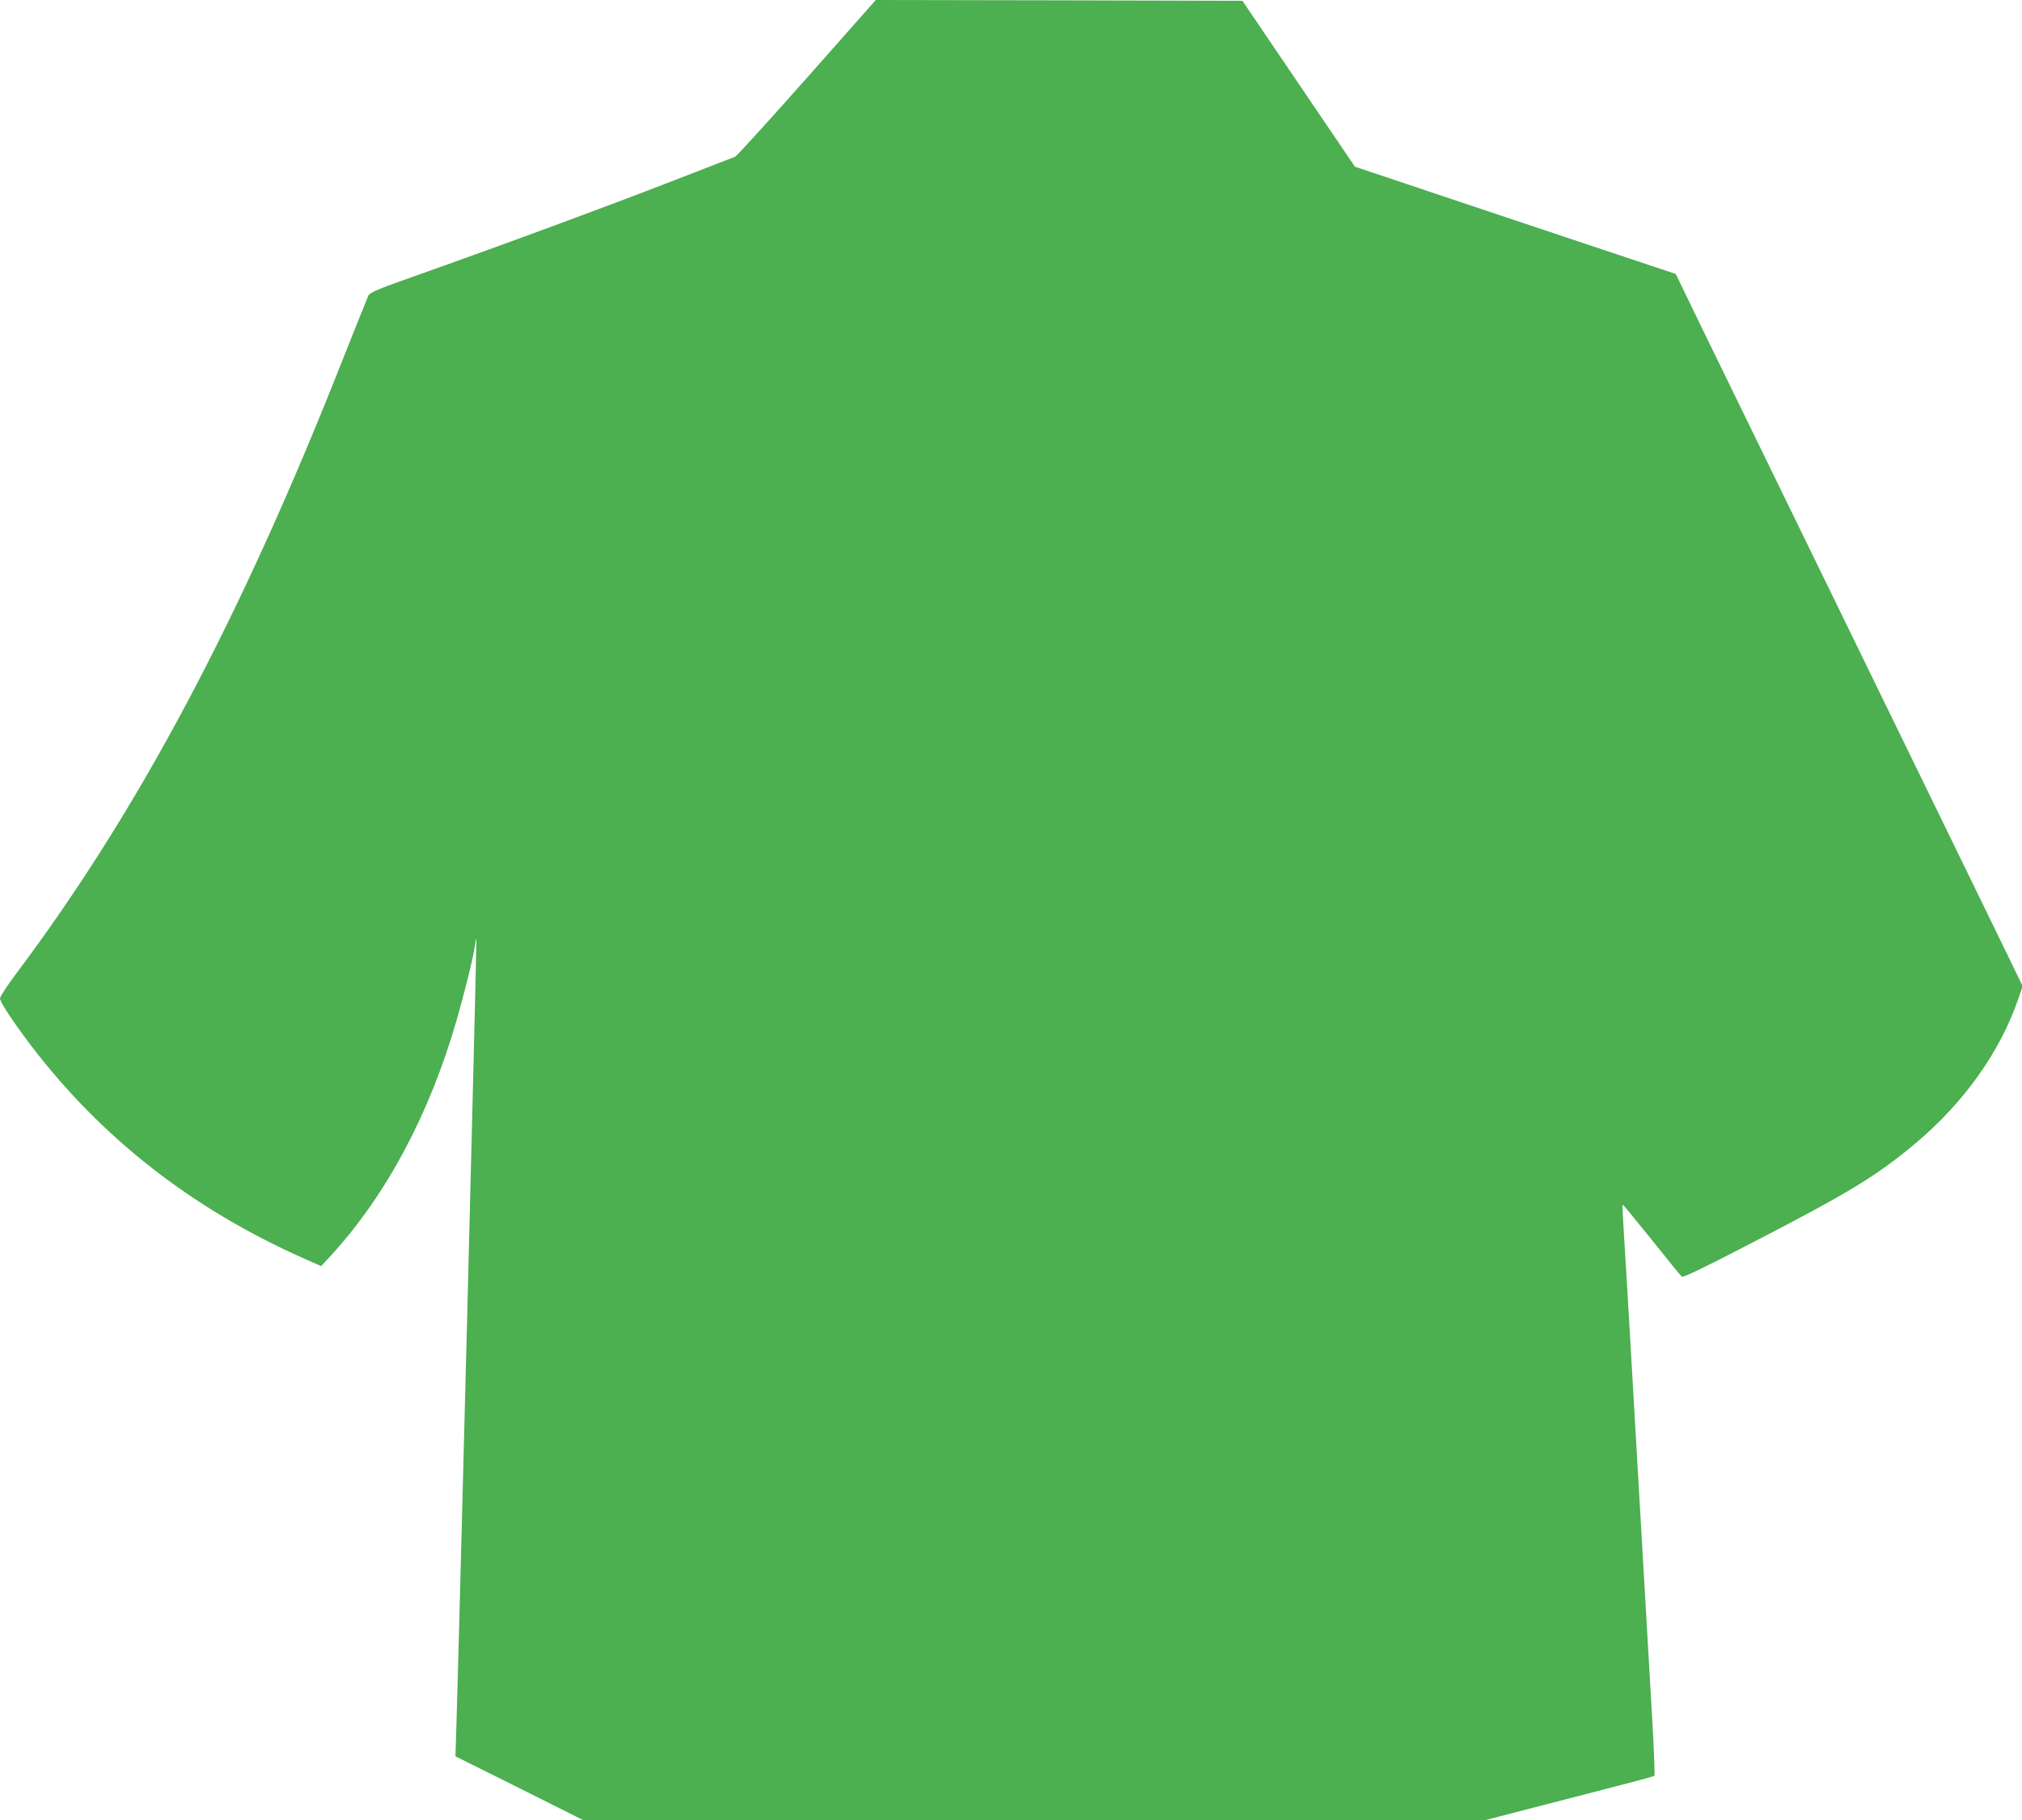 <?xml version="1.0" standalone="no"?>
<!DOCTYPE svg PUBLIC "-//W3C//DTD SVG 20010904//EN"
 "http://www.w3.org/TR/2001/REC-SVG-20010904/DTD/svg10.dtd">
<svg version="1.0" xmlns="http://www.w3.org/2000/svg"
 width="1280pt" height="1152pt" viewBox="0 0 1280 1152"
 preserveAspectRatio="xMidYMid meet">
<g transform="translate(0,1152) scale(0.1,-0.1)"
fill="#4caf50" stroke="none">
<path d="M5107 11026 c-241 -272 -445 -496 -455 -499 -9 -3 -134 -51 -277
-107 -468 -183 -1171 -443 -1765 -653 -220 -78 -267 -98 -278 -118 -6 -13 -81
-199 -166 -414 -646 -1636 -1291 -2849 -2063 -3877 -57 -76 -103 -147 -103
-158 0 -23 83 -148 195 -296 449 -589 1021 -1035 1729 -1350 l109 -48 64 69
c349 382 621 891 793 1486 49 169 108 406 116 471 4 27 8 47 10 45 3 -3 -115
-4644 -129 -5053 l-4 -121 404 -201 403 -202 2858 0 2857 0 290 75 c160 41
398 103 530 137 132 34 244 64 248 68 4 4 -4 197 -18 431 -25 423 -79 1355
-135 2329 -16 283 -35 591 -41 683 -6 93 -9 170 -7 172 2 2 84 -98 183 -221
99 -124 185 -230 191 -235 8 -7 141 57 415 199 649 335 818 438 1067 647 306
258 533 577 648 911 l28 82 -91 188 c-50 104 -466 956 -923 1894 -457 938
-910 1867 -1007 2065 l-175 361 -1016 339 -1015 340 -356 525 -356 525 -1161
3 -1160 2 -437 -494z"/>
</g>
</svg>
